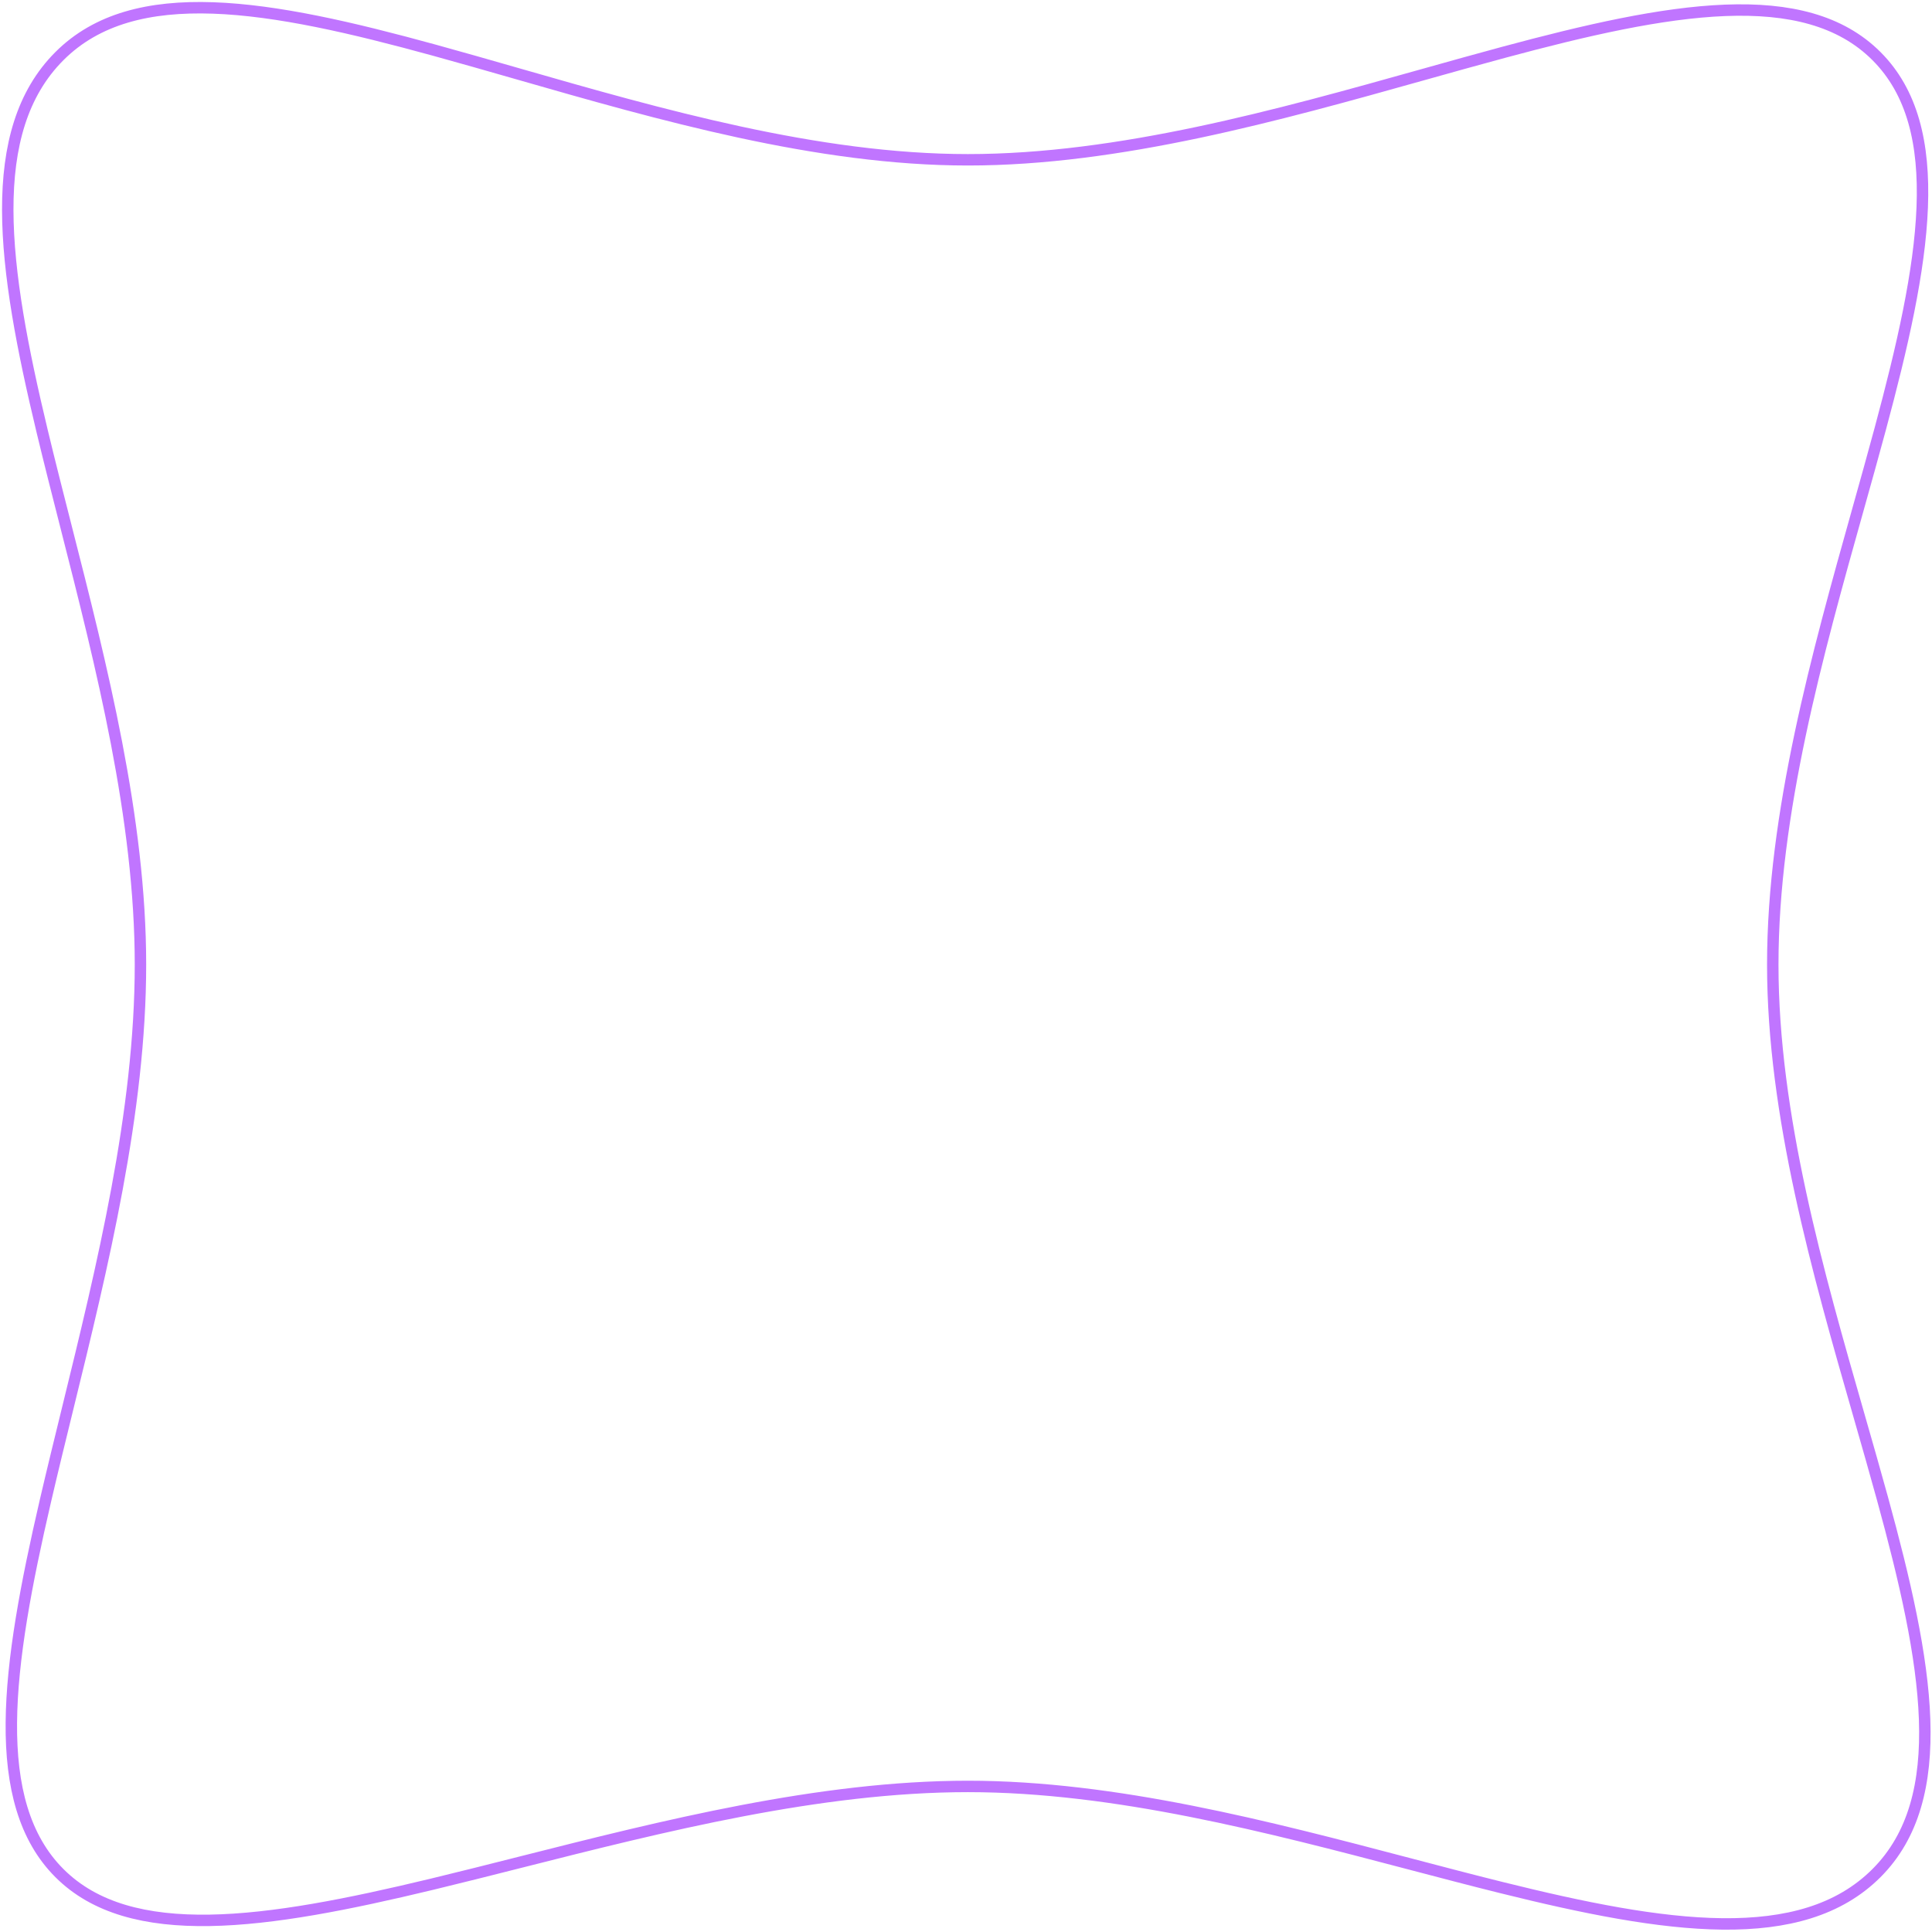 <svg width="338" height="338" viewBox="0 0 338 338" fill="none" xmlns="http://www.w3.org/2000/svg">
<path d="M328.285 9.814C321.999 3.528 312.992 1.372 301.822 1.809C290.647 2.245 277.491 5.269 263.098 9.143C258.492 10.382 253.762 11.709 248.935 13.062C223.693 20.14 195.818 27.956 169.342 27.956C143.006 27.956 115.457 20.049 90.454 12.873C85.511 11.455 80.667 10.065 75.952 8.77C61.622 4.835 48.5 1.782 37.284 1.391C26.078 1.001 16.939 3.273 10.399 9.814C3.845 16.368 1.333 25.533 1.356 36.753C1.379 47.983 3.941 61.12 7.379 75.456C8.669 80.833 10.082 86.376 11.526 92.041C17.759 116.491 24.574 143.227 24.574 168.757C24.574 194.47 17.91 221.652 11.832 246.44C10.479 251.962 9.154 257.366 7.938 262.608C4.593 277.038 2.076 290.227 1.984 301.394C1.892 312.561 4.227 321.528 10.399 327.7C16.567 333.868 25.528 336.144 36.692 335.96C47.855 335.776 61.041 333.136 75.47 329.666C80.53 328.449 85.742 327.13 91.066 325.782C116.007 319.469 143.413 312.533 169.342 312.533C195.079 312.533 222.026 319.617 246.622 326.083C252.099 327.523 257.459 328.932 262.663 330.225C276.998 333.788 290.132 336.472 301.358 336.587C312.575 336.702 321.734 334.25 328.285 327.7C334.826 321.159 337.098 312.02 336.708 300.814C336.317 289.599 333.264 276.476 329.329 262.147C328.034 257.431 326.644 252.588 325.225 247.644C318.049 222.641 310.143 195.093 310.143 168.757C310.143 142.281 317.959 114.405 325.037 89.163C326.39 84.337 327.716 79.606 328.956 75C332.829 60.608 335.853 47.451 336.29 36.277C336.726 25.106 334.571 16.1 328.285 9.814Z" stroke="#C075FF" stroke-width="2"/>
</svg>
